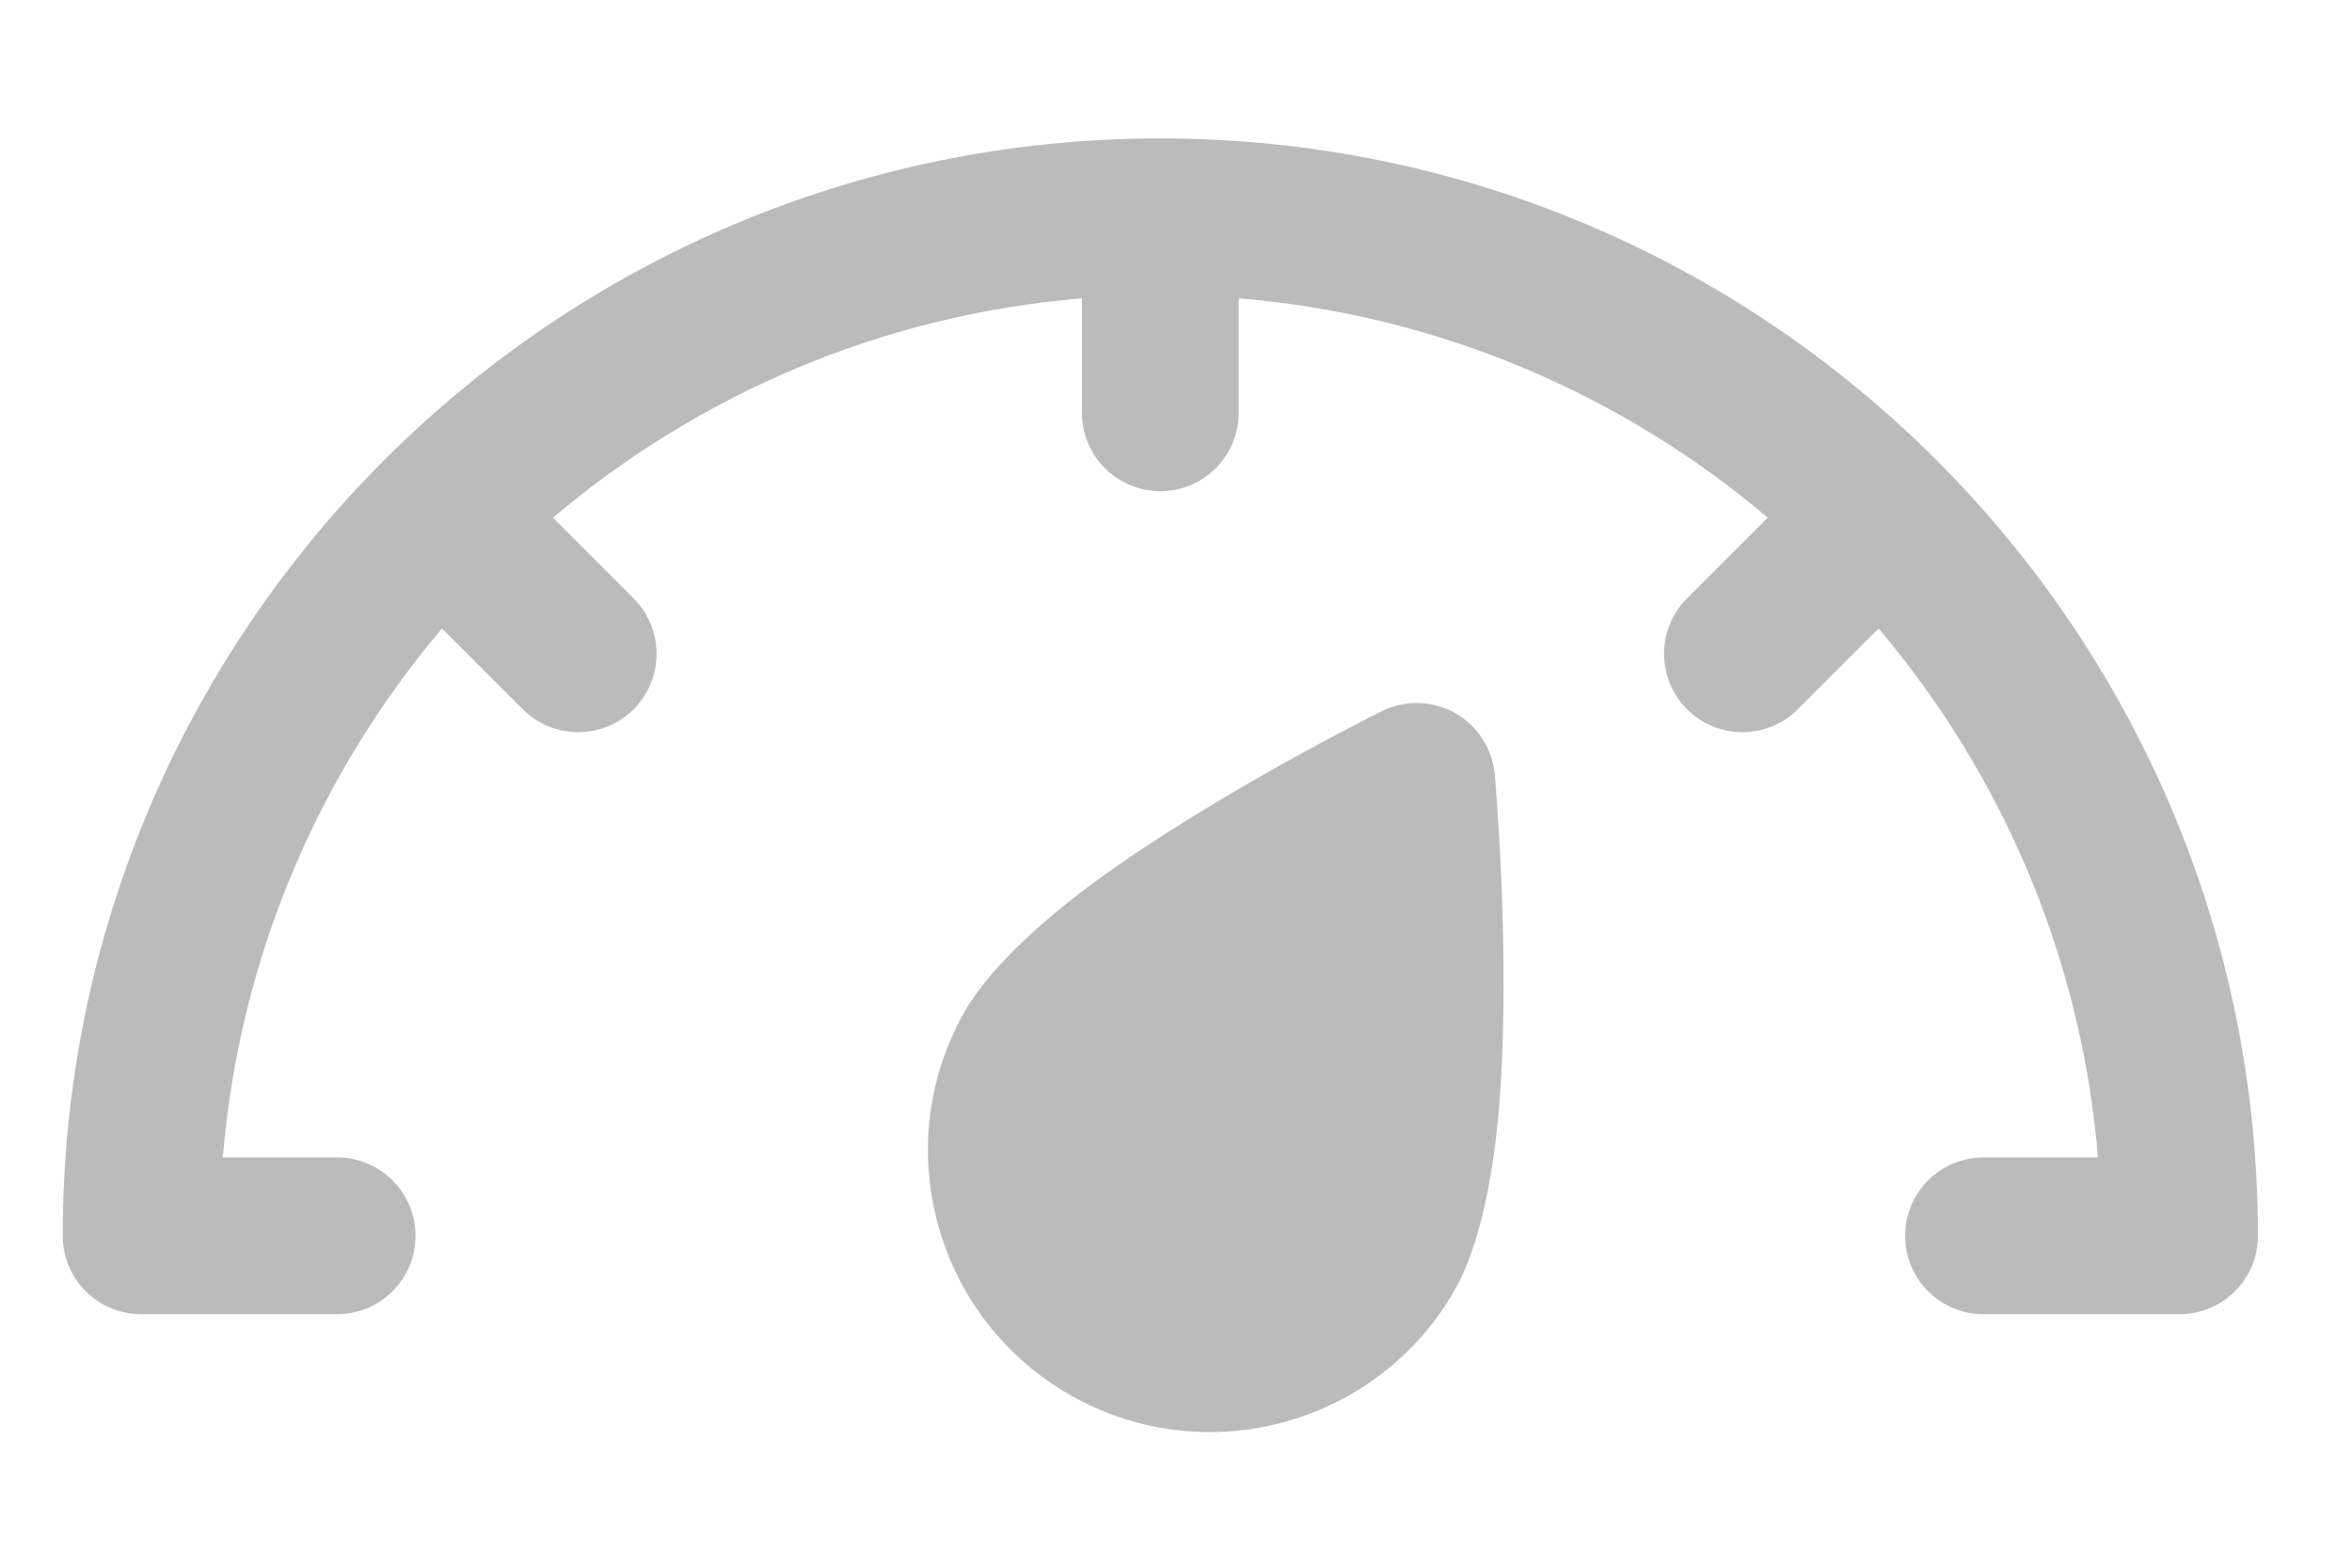 <svg width="15" height="10" viewBox="0 0 15 10" fill="none" xmlns="http://www.w3.org/2000/svg">
<path fill-rule="evenodd" clip-rule="evenodd" d="M9.533 4.939C9.518 4.775 9.423 4.629 9.279 4.548C9.135 4.468 8.961 4.463 8.813 4.536C8.813 4.536 7.764 5.055 6.992 5.618C6.607 5.9 6.292 6.203 6.147 6.461C5.663 7.325 5.972 8.421 6.838 8.906C7.703 9.39 8.799 9.082 9.284 8.217C9.428 7.96 9.522 7.533 9.561 7.057C9.638 6.105 9.533 4.939 9.533 4.939Z" fill="#BBBBBB"/>
<path fill-rule="evenodd" clip-rule="evenodd" d="M0.9 8.383H2.15C2.426 8.383 2.65 8.159 2.65 7.883C2.65 7.607 2.426 7.383 2.15 7.383H1.421C1.527 6.102 2.035 4.935 2.819 4.009L3.334 4.524C3.529 4.719 3.846 4.719 4.041 4.524C4.236 4.329 4.236 4.012 4.041 3.817L3.527 3.302C4.453 2.518 5.62 2.009 6.9 1.903V2.633C6.9 2.909 7.124 3.133 7.4 3.133C7.676 3.133 7.9 2.909 7.9 2.633V1.903C9.181 2.009 10.348 2.518 11.274 3.302L10.759 3.817C10.564 4.012 10.564 4.329 10.759 4.524C10.954 4.719 11.271 4.719 11.466 4.524L11.981 4.009C12.765 4.936 13.274 6.103 13.38 7.383H12.65C12.374 7.383 12.15 7.607 12.15 7.883C12.15 8.159 12.374 8.383 12.65 8.383H13.9C14.176 8.383 14.4 8.159 14.4 7.883C14.4 4.019 11.264 0.883 7.4 0.883C3.537 0.883 0.4 4.019 0.4 7.883C0.4 8.159 0.624 8.383 0.9 8.383Z" fill="#BBBBBB"/>
</svg>
